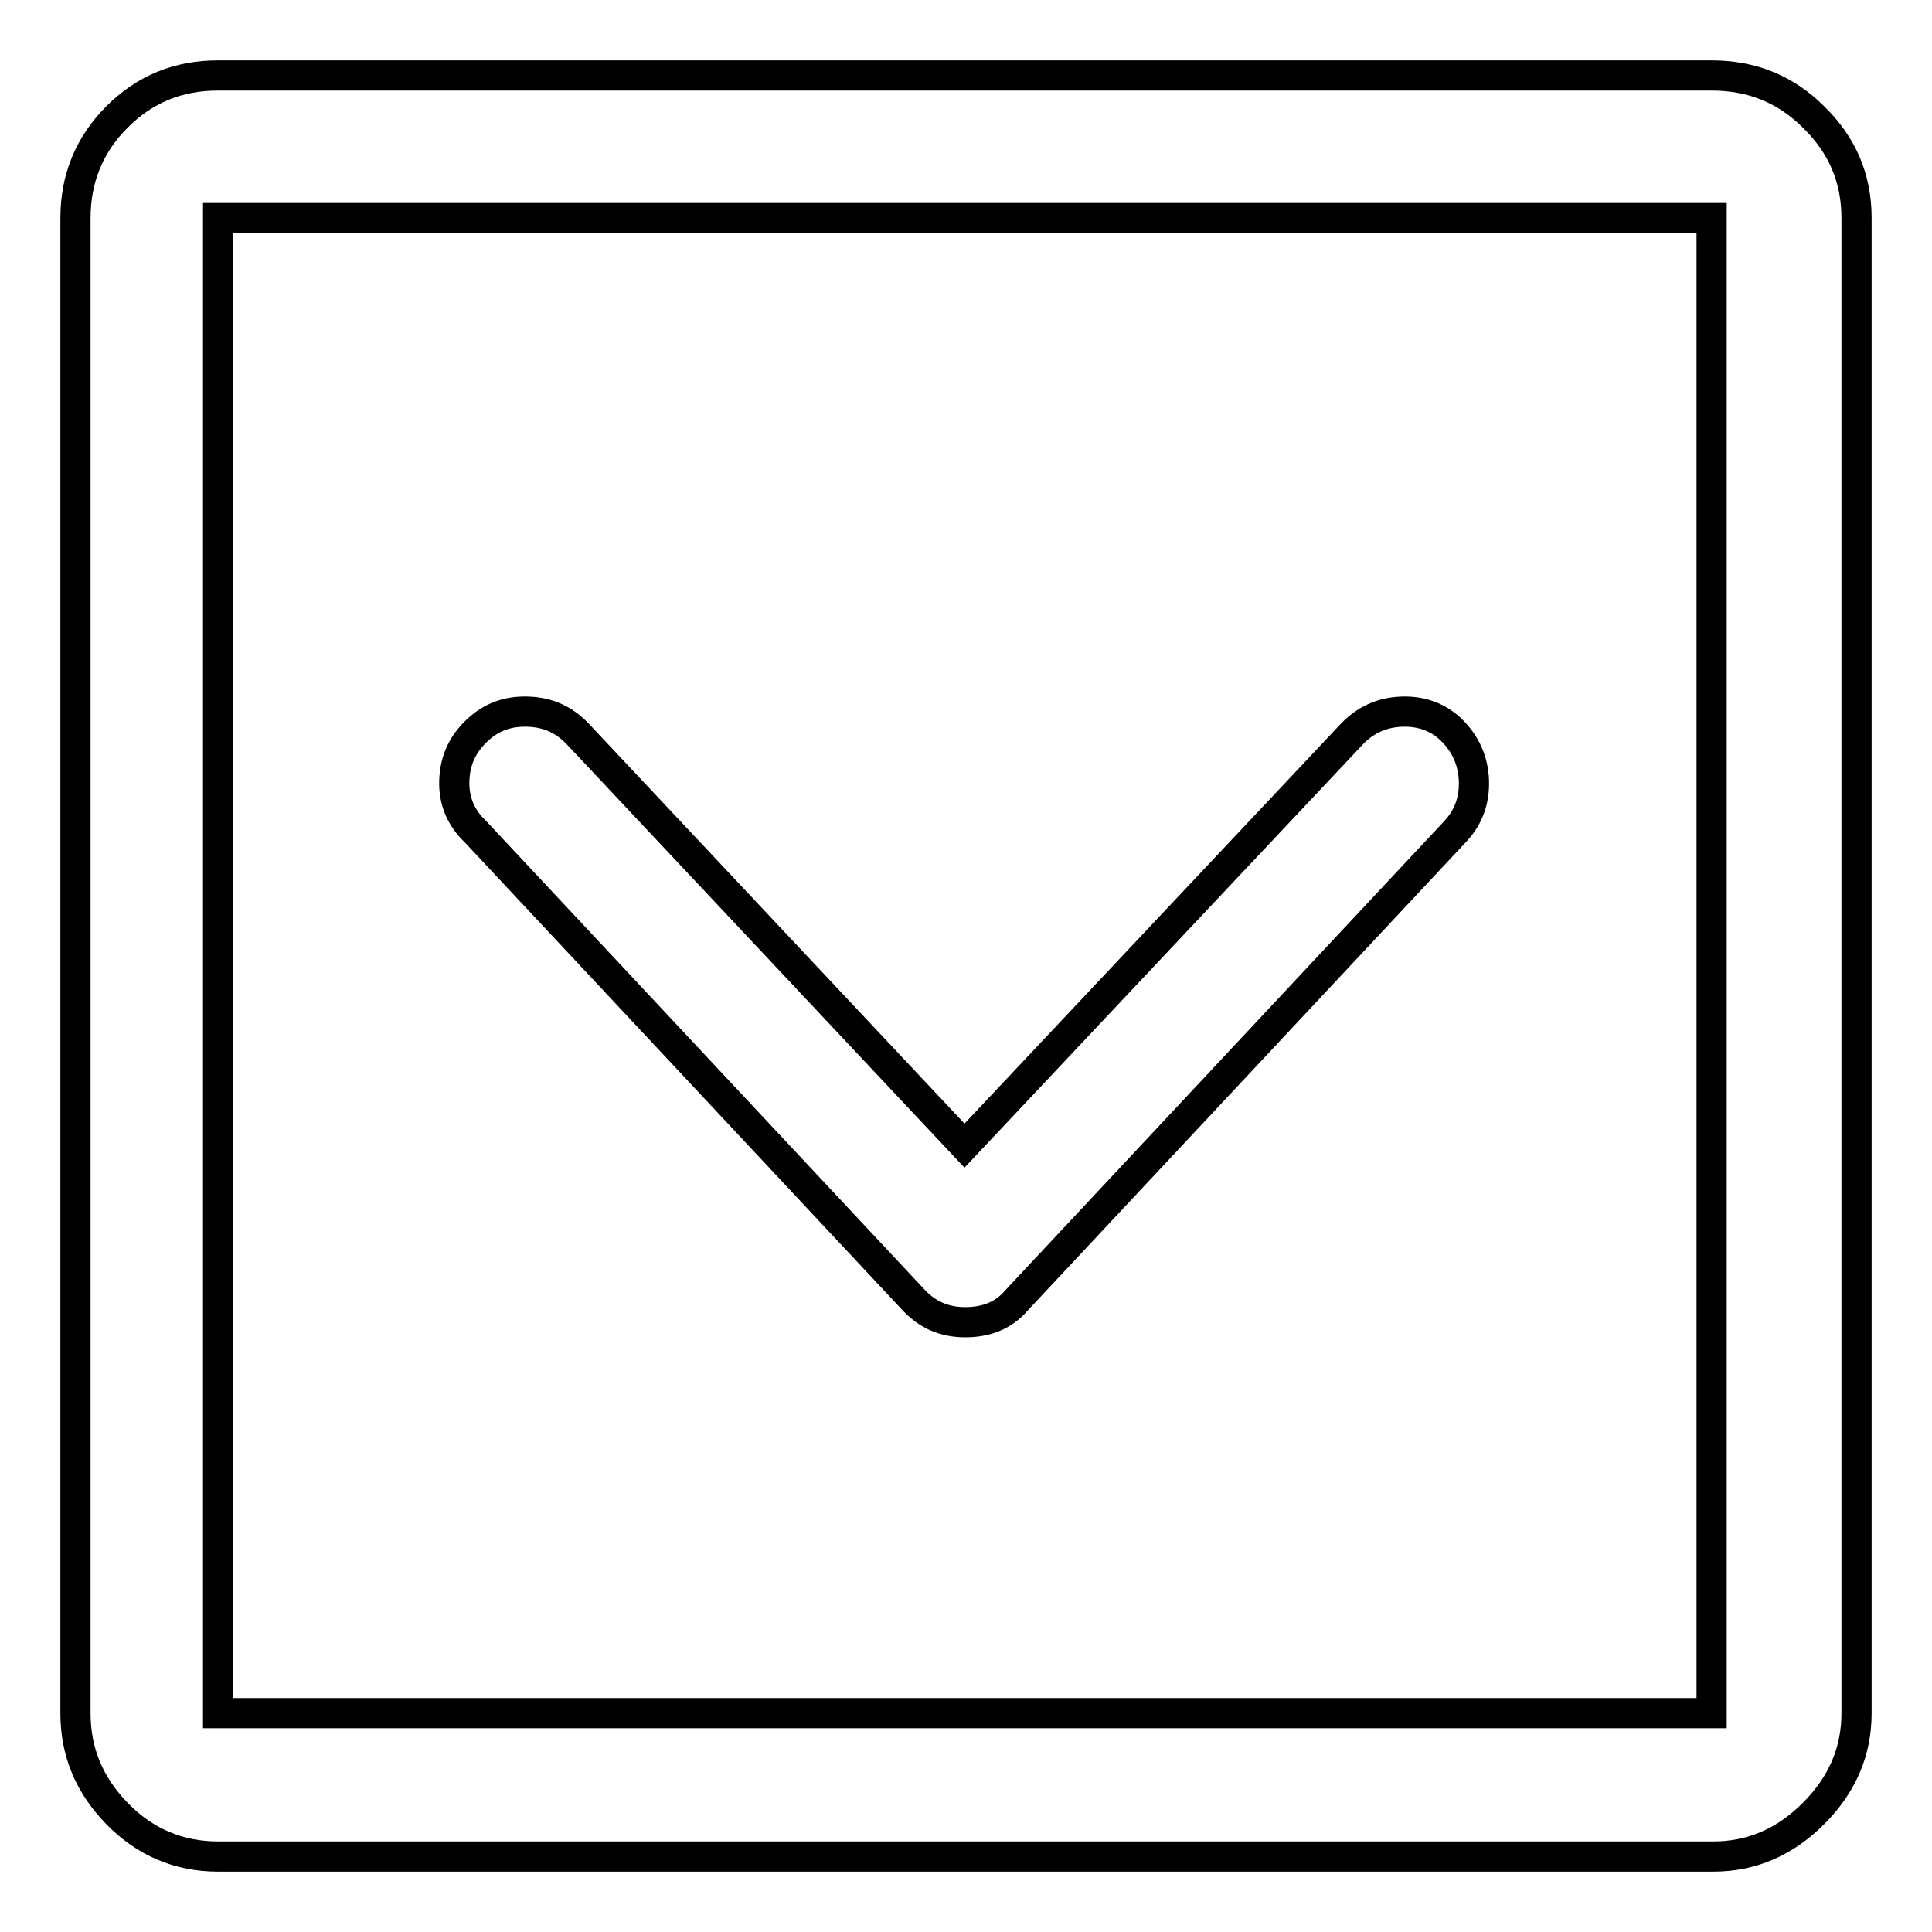 <?xml version="1.0" encoding="utf-8"?>
<!-- Svg Vector Icons : http://www.onlinewebfonts.com/icon -->
<!DOCTYPE svg PUBLIC "-//W3C//DTD SVG 1.1//EN" "http://www.w3.org/Graphics/SVG/1.1/DTD/svg11.dtd">
<svg version="1.1" xmlns="http://www.w3.org/2000/svg" xmlns:xlink="http://www.w3.org/1999/xlink" x="0px" y="0px" viewBox="0 0 256 256" enable-background="new 0 0 256 256" xml:space="preserve">
<g> <path stroke-width="4" fill-opacity="0" stroke="#000000"  d="M226.8,28.9v198.1H28.9V28.9H226.8z M226.8,10H28.9c-5.3,0-9.7,1.8-13.4,5.5c-3.7,3.7-5.5,8.2-5.5,13.4 v198.1c0,5.1,1.8,9.5,5.5,13.3c3.7,3.8,8.2,5.7,13.4,5.7h198.1c5.1,0,9.5-1.9,13.3-5.7c3.8-3.8,5.7-8.2,5.7-13.3V28.9 c0-5.3-1.9-9.7-5.7-13.4C236.6,11.8,232.1,10,226.8,10z M134.7,172.3l58.1-62.1c1.8-1.9,2.6-4.2,2.5-6.8c-0.1-2.6-1.1-4.8-2.9-6.6 c-1.8-1.8-4.1-2.6-6.7-2.5s-4.8,1.1-6.6,3l-51.3,54.5L76.6,97.3c-1.8-1.9-3.9-2.9-6.6-3s-4.9,0.7-6.8,2.5c-1.9,1.8-2.9,3.9-3,6.6 c-0.1,2.6,0.8,4.9,2.8,6.8l58.1,62.1c1.8,1.9,4,2.9,6.8,2.9S133,174.3,134.7,172.3z"/></g>
</svg>